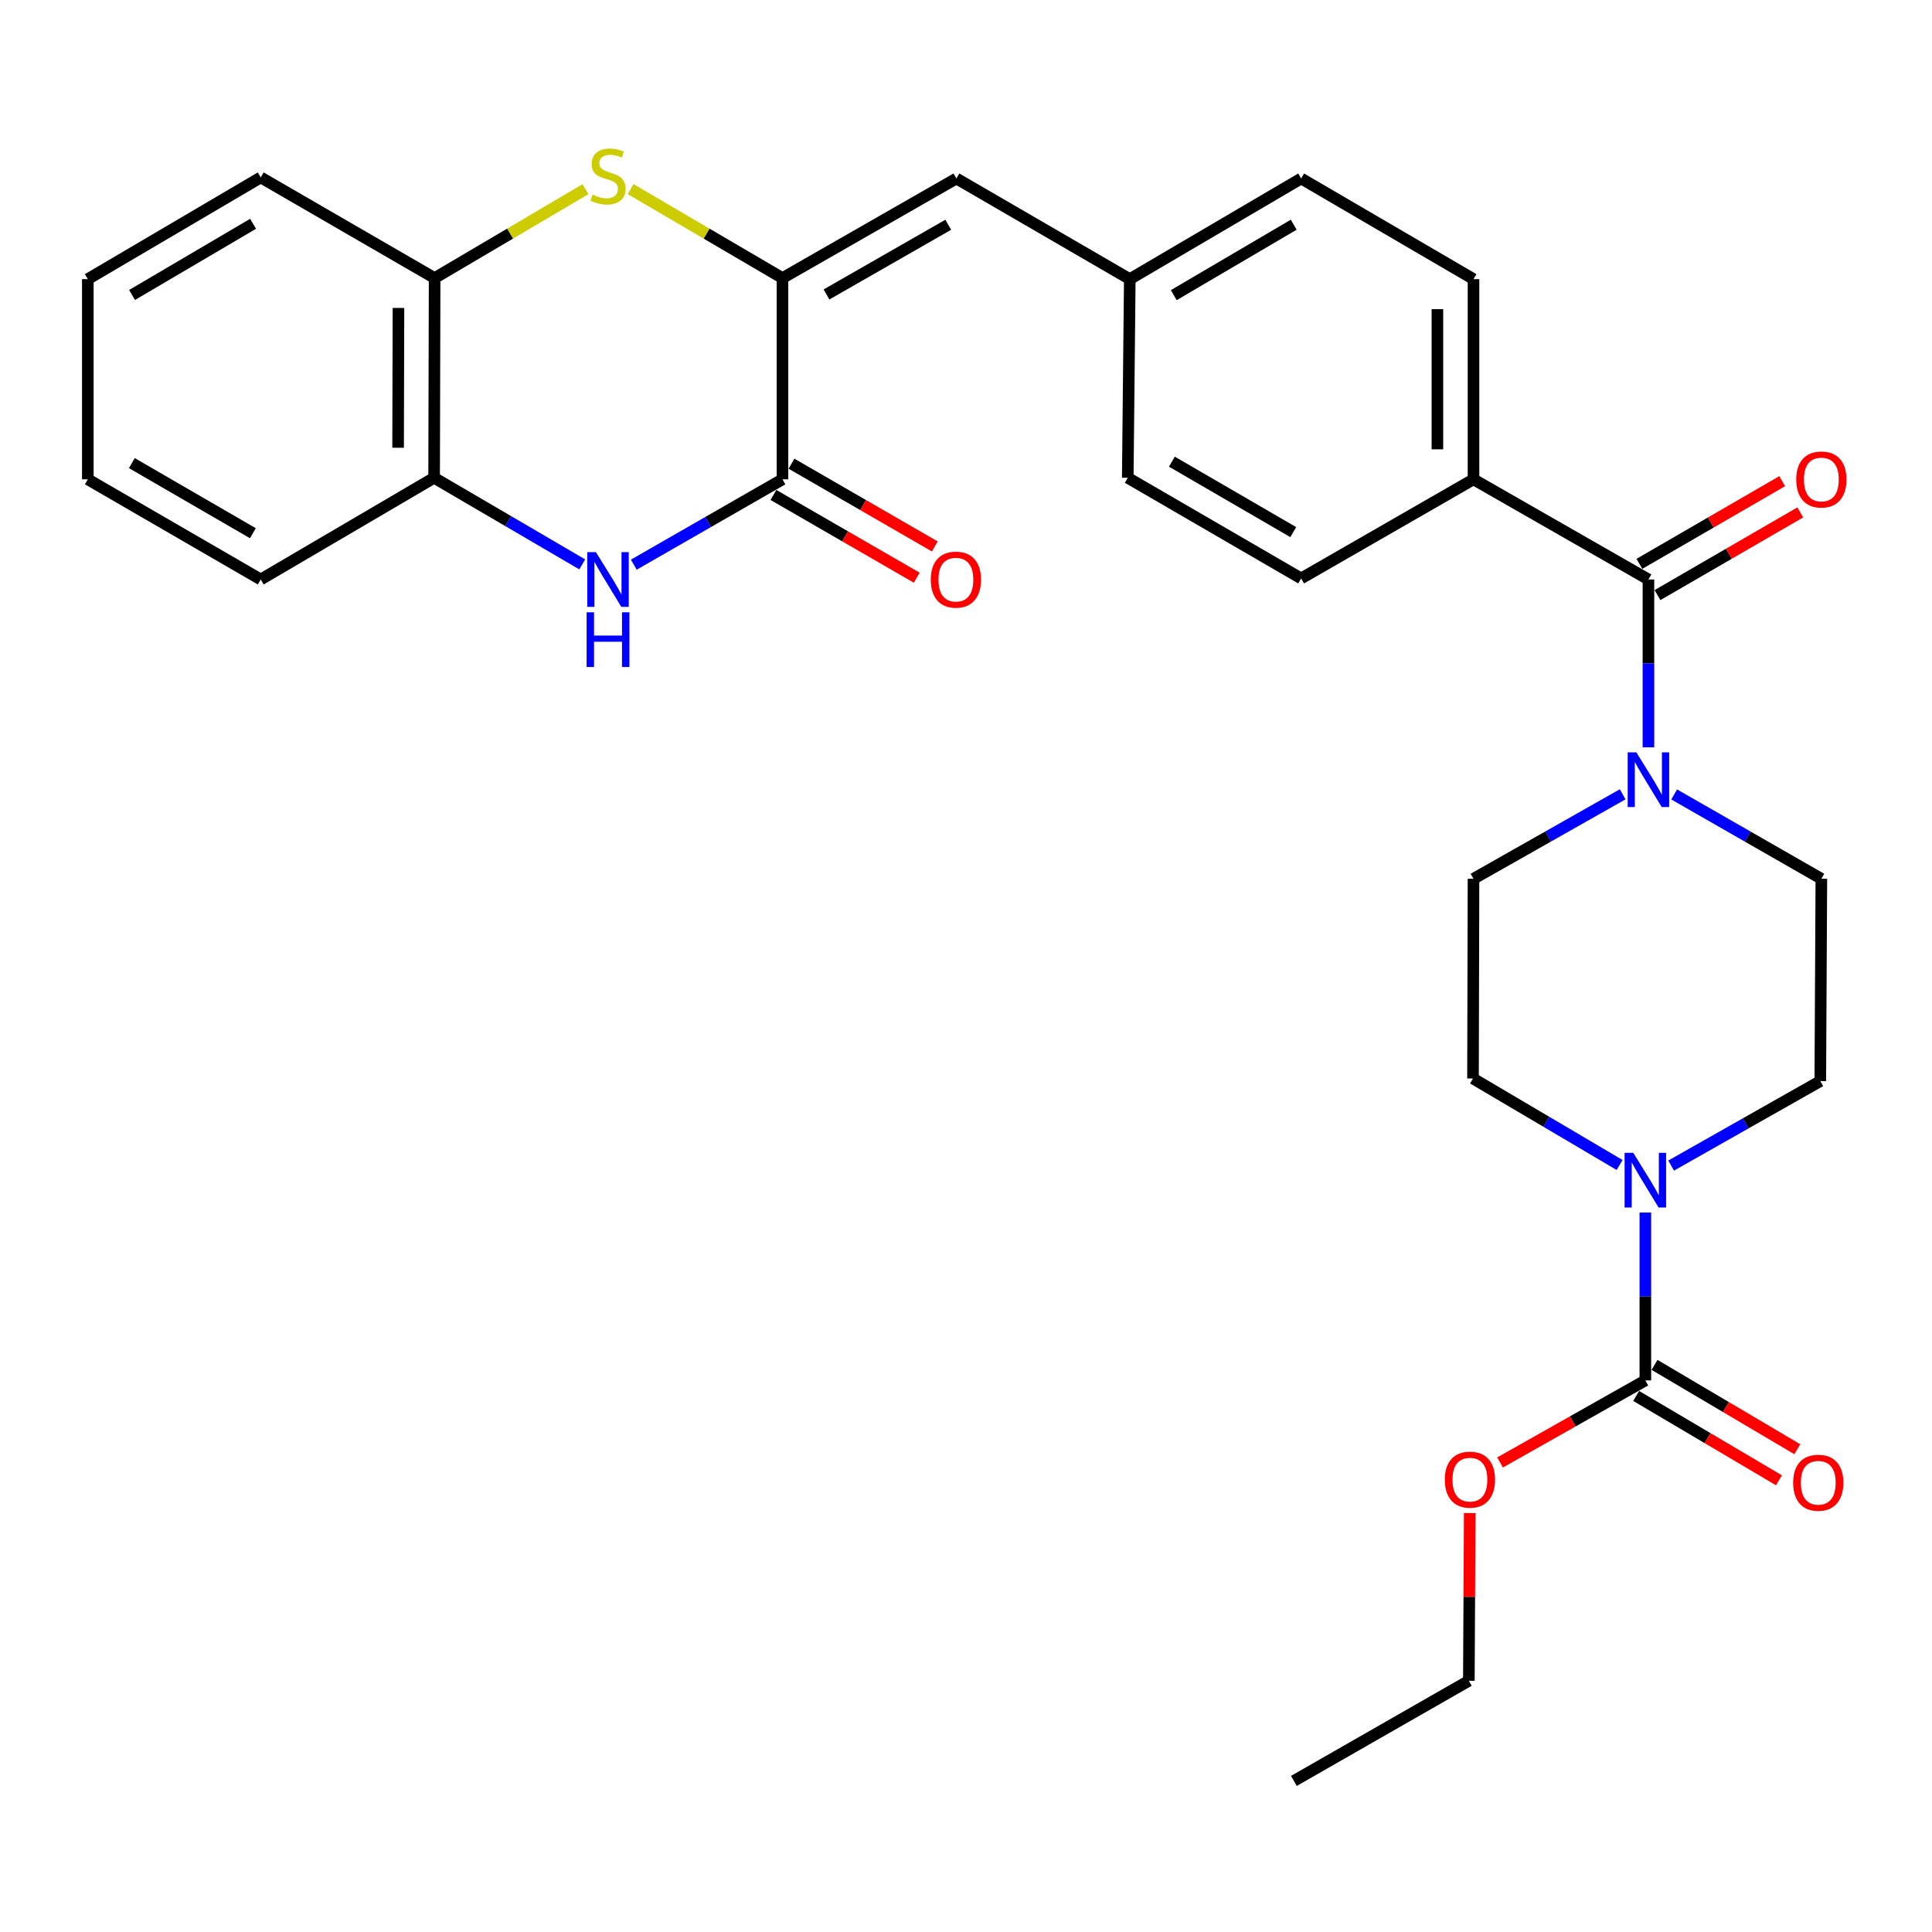 <?xml version='1.0' encoding='iso-8859-1'?>
<svg version='1.1' baseProfile='full'
              xmlns='http://www.w3.org/2000/svg'
                      xmlns:rdkit='http://www.rdkit.org/xml'
                      xmlns:xlink='http://www.w3.org/1999/xlink'
                  xml:space='preserve'
width='1000px' height='1000px' viewBox='0 0 1000 1000'>
<!-- END OF HEADER -->
<rect style='opacity:1.0;fill:#FFFFFF;stroke:none' width='1000' height='1000' x='0' y='0'> </rect>
<path class='bond-0' d='M 405.008,143.937 L 405.008,248.102' style='fill:none;fill-rule:evenodd;stroke:#000000;stroke-width:6px;stroke-linecap:butt;stroke-linejoin:miter;stroke-opacity:1' />
<path class='bond-1' d='M 405.008,143.937 L 365.707,120.912' style='fill:none;fill-rule:evenodd;stroke:#000000;stroke-width:6px;stroke-linecap:butt;stroke-linejoin:miter;stroke-opacity:1' />
<path class='bond-1' d='M 365.707,120.912 L 326.406,97.887' style='fill:none;fill-rule:evenodd;stroke:#CCCC00;stroke-width:6px;stroke-linecap:butt;stroke-linejoin:miter;stroke-opacity:1' />
<path class='bond-7' d='M 405.008,143.937 L 495.036,92.384' style='fill:none;fill-rule:evenodd;stroke:#000000;stroke-width:6px;stroke-linecap:butt;stroke-linejoin:miter;stroke-opacity:1' />
<path class='bond-7' d='M 427.796,152.416 L 490.816,116.329' style='fill:none;fill-rule:evenodd;stroke:#000000;stroke-width:6px;stroke-linecap:butt;stroke-linejoin:miter;stroke-opacity:1' />
<path class='bond-2' d='M 405.008,248.102 L 366.53,270.189' style='fill:none;fill-rule:evenodd;stroke:#000000;stroke-width:6px;stroke-linecap:butt;stroke-linejoin:miter;stroke-opacity:1' />
<path class='bond-2' d='M 366.53,270.189 L 328.053,292.276' style='fill:none;fill-rule:evenodd;stroke:#0000FF;stroke-width:6px;stroke-linecap:butt;stroke-linejoin:miter;stroke-opacity:1' />
<path class='bond-11' d='M 400.337,256.191 L 437.42,277.606' style='fill:none;fill-rule:evenodd;stroke:#000000;stroke-width:6px;stroke-linecap:butt;stroke-linejoin:miter;stroke-opacity:1' />
<path class='bond-11' d='M 437.42,277.606 L 474.504,299.021' style='fill:none;fill-rule:evenodd;stroke:#FF0000;stroke-width:6px;stroke-linecap:butt;stroke-linejoin:miter;stroke-opacity:1' />
<path class='bond-11' d='M 409.679,240.012 L 446.763,261.427' style='fill:none;fill-rule:evenodd;stroke:#000000;stroke-width:6px;stroke-linecap:butt;stroke-linejoin:miter;stroke-opacity:1' />
<path class='bond-11' d='M 446.763,261.427 L 483.847,282.842' style='fill:none;fill-rule:evenodd;stroke:#FF0000;stroke-width:6px;stroke-linecap:butt;stroke-linejoin:miter;stroke-opacity:1' />
<path class='bond-9' d='M 303.025,97.922 L 263.993,120.929' style='fill:none;fill-rule:evenodd;stroke:#CCCC00;stroke-width:6px;stroke-linecap:butt;stroke-linejoin:miter;stroke-opacity:1' />
<path class='bond-9' d='M 263.993,120.929 L 224.961,143.937' style='fill:none;fill-rule:evenodd;stroke:#000000;stroke-width:6px;stroke-linecap:butt;stroke-linejoin:miter;stroke-opacity:1' />
<path class='bond-30' d='M 301.363,292.13 L 263.032,269.716' style='fill:none;fill-rule:evenodd;stroke:#0000FF;stroke-width:6px;stroke-linecap:butt;stroke-linejoin:miter;stroke-opacity:1' />
<path class='bond-30' d='M 263.032,269.716 L 224.702,247.302' style='fill:none;fill-rule:evenodd;stroke:#000000;stroke-width:6px;stroke-linecap:butt;stroke-linejoin:miter;stroke-opacity:1' />
<path class='bond-3' d='M 853.23,299.935 L 762.683,248.102' style='fill:none;fill-rule:evenodd;stroke:#000000;stroke-width:6px;stroke-linecap:butt;stroke-linejoin:miter;stroke-opacity:1' />
<path class='bond-5' d='M 853.23,299.935 L 853.23,343.377' style='fill:none;fill-rule:evenodd;stroke:#000000;stroke-width:6px;stroke-linecap:butt;stroke-linejoin:miter;stroke-opacity:1' />
<path class='bond-5' d='M 853.23,343.377 L 853.23,386.82' style='fill:none;fill-rule:evenodd;stroke:#0000FF;stroke-width:6px;stroke-linecap:butt;stroke-linejoin:miter;stroke-opacity:1' />
<path class='bond-17' d='M 857.912,308.018 L 894.868,286.615' style='fill:none;fill-rule:evenodd;stroke:#000000;stroke-width:6px;stroke-linecap:butt;stroke-linejoin:miter;stroke-opacity:1' />
<path class='bond-17' d='M 894.868,286.615 L 931.825,265.211' style='fill:none;fill-rule:evenodd;stroke:#FF0000;stroke-width:6px;stroke-linecap:butt;stroke-linejoin:miter;stroke-opacity:1' />
<path class='bond-17' d='M 848.549,291.852 L 885.505,270.448' style='fill:none;fill-rule:evenodd;stroke:#000000;stroke-width:6px;stroke-linecap:butt;stroke-linejoin:miter;stroke-opacity:1' />
<path class='bond-17' d='M 885.505,270.448 L 922.462,249.045' style='fill:none;fill-rule:evenodd;stroke:#FF0000;stroke-width:6px;stroke-linecap:butt;stroke-linejoin:miter;stroke-opacity:1' />
<path class='bond-4' d='M 838.302,602.998 L 800.363,580.614' style='fill:none;fill-rule:evenodd;stroke:#0000FF;stroke-width:6px;stroke-linecap:butt;stroke-linejoin:miter;stroke-opacity:1' />
<path class='bond-4' d='M 800.363,580.614 L 762.423,558.23' style='fill:none;fill-rule:evenodd;stroke:#000000;stroke-width:6px;stroke-linecap:butt;stroke-linejoin:miter;stroke-opacity:1' />
<path class='bond-6' d='M 851.632,627.613 L 851.632,671.055' style='fill:none;fill-rule:evenodd;stroke:#0000FF;stroke-width:6px;stroke-linecap:butt;stroke-linejoin:miter;stroke-opacity:1' />
<path class='bond-6' d='M 851.632,671.055 L 851.632,714.498' style='fill:none;fill-rule:evenodd;stroke:#000000;stroke-width:6px;stroke-linecap:butt;stroke-linejoin:miter;stroke-opacity:1' />
<path class='bond-33' d='M 864.973,603.306 L 903.576,581.442' style='fill:none;fill-rule:evenodd;stroke:#0000FF;stroke-width:6px;stroke-linecap:butt;stroke-linejoin:miter;stroke-opacity:1' />
<path class='bond-33' d='M 903.576,581.442 L 942.179,559.579' style='fill:none;fill-rule:evenodd;stroke:#000000;stroke-width:6px;stroke-linecap:butt;stroke-linejoin:miter;stroke-opacity:1' />
<path class='bond-14' d='M 866.549,411.202 L 904.639,433.028' style='fill:none;fill-rule:evenodd;stroke:#0000FF;stroke-width:6px;stroke-linecap:butt;stroke-linejoin:miter;stroke-opacity:1' />
<path class='bond-14' d='M 904.639,433.028 L 942.729,454.854' style='fill:none;fill-rule:evenodd;stroke:#000000;stroke-width:6px;stroke-linecap:butt;stroke-linejoin:miter;stroke-opacity:1' />
<path class='bond-15' d='M 839.889,411.127 L 801.286,432.99' style='fill:none;fill-rule:evenodd;stroke:#0000FF;stroke-width:6px;stroke-linecap:butt;stroke-linejoin:miter;stroke-opacity:1' />
<path class='bond-15' d='M 801.286,432.99 L 762.683,454.854' style='fill:none;fill-rule:evenodd;stroke:#000000;stroke-width:6px;stroke-linecap:butt;stroke-linejoin:miter;stroke-opacity:1' />
<path class='bond-16' d='M 846.88,722.54 L 883.83,744.372' style='fill:none;fill-rule:evenodd;stroke:#000000;stroke-width:6px;stroke-linecap:butt;stroke-linejoin:miter;stroke-opacity:1' />
<path class='bond-16' d='M 883.83,744.372 L 920.78,766.205' style='fill:none;fill-rule:evenodd;stroke:#FF0000;stroke-width:6px;stroke-linecap:butt;stroke-linejoin:miter;stroke-opacity:1' />
<path class='bond-16' d='M 856.384,706.455 L 893.334,728.288' style='fill:none;fill-rule:evenodd;stroke:#000000;stroke-width:6px;stroke-linecap:butt;stroke-linejoin:miter;stroke-opacity:1' />
<path class='bond-16' d='M 893.334,728.288 L 930.284,750.12' style='fill:none;fill-rule:evenodd;stroke:#FF0000;stroke-width:6px;stroke-linecap:butt;stroke-linejoin:miter;stroke-opacity:1' />
<path class='bond-21' d='M 851.632,714.498 L 814.032,735.732' style='fill:none;fill-rule:evenodd;stroke:#000000;stroke-width:6px;stroke-linecap:butt;stroke-linejoin:miter;stroke-opacity:1' />
<path class='bond-21' d='M 814.032,735.732 L 776.432,756.967' style='fill:none;fill-rule:evenodd;stroke:#FF0000;stroke-width:6px;stroke-linecap:butt;stroke-linejoin:miter;stroke-opacity:1' />
<path class='bond-18' d='M 495.036,92.384 L 584.774,144.477' style='fill:none;fill-rule:evenodd;stroke:#000000;stroke-width:6px;stroke-linecap:butt;stroke-linejoin:miter;stroke-opacity:1' />
<path class='bond-8' d='M 224.702,247.302 L 224.961,143.937' style='fill:none;fill-rule:evenodd;stroke:#000000;stroke-width:6px;stroke-linecap:butt;stroke-linejoin:miter;stroke-opacity:1' />
<path class='bond-8' d='M 206.058,231.751 L 206.24,159.395' style='fill:none;fill-rule:evenodd;stroke:#000000;stroke-width:6px;stroke-linecap:butt;stroke-linejoin:miter;stroke-opacity:1' />
<path class='bond-24' d='M 224.702,247.302 L 134.954,299.935' style='fill:none;fill-rule:evenodd;stroke:#000000;stroke-width:6px;stroke-linecap:butt;stroke-linejoin:miter;stroke-opacity:1' />
<path class='bond-25' d='M 224.961,143.937 L 134.954,91.834' style='fill:none;fill-rule:evenodd;stroke:#000000;stroke-width:6px;stroke-linecap:butt;stroke-linejoin:miter;stroke-opacity:1' />
<path class='bond-10' d='M 762.683,248.102 L 762.683,144.477' style='fill:none;fill-rule:evenodd;stroke:#000000;stroke-width:6px;stroke-linecap:butt;stroke-linejoin:miter;stroke-opacity:1' />
<path class='bond-10' d='M 744,232.558 L 744,160.02' style='fill:none;fill-rule:evenodd;stroke:#000000;stroke-width:6px;stroke-linecap:butt;stroke-linejoin:miter;stroke-opacity:1' />
<path class='bond-31' d='M 762.683,248.102 L 673.474,299.395' style='fill:none;fill-rule:evenodd;stroke:#000000;stroke-width:6px;stroke-linecap:butt;stroke-linejoin:miter;stroke-opacity:1' />
<path class='bond-12' d='M 942.179,559.579 L 942.729,454.854' style='fill:none;fill-rule:evenodd;stroke:#000000;stroke-width:6px;stroke-linecap:butt;stroke-linejoin:miter;stroke-opacity:1' />
<path class='bond-13' d='M 762.423,558.23 L 762.683,454.854' style='fill:none;fill-rule:evenodd;stroke:#000000;stroke-width:6px;stroke-linecap:butt;stroke-linejoin:miter;stroke-opacity:1' />
<path class='bond-22' d='M 584.774,144.477 L 583.726,247.302' style='fill:none;fill-rule:evenodd;stroke:#000000;stroke-width:6px;stroke-linecap:butt;stroke-linejoin:miter;stroke-opacity:1' />
<path class='bond-23' d='M 584.774,144.477 L 673.474,92.384' style='fill:none;fill-rule:evenodd;stroke:#000000;stroke-width:6px;stroke-linecap:butt;stroke-linejoin:miter;stroke-opacity:1' />
<path class='bond-23' d='M 607.54,152.772 L 669.63,116.307' style='fill:none;fill-rule:evenodd;stroke:#000000;stroke-width:6px;stroke-linecap:butt;stroke-linejoin:miter;stroke-opacity:1' />
<path class='bond-19' d='M 673.474,299.395 L 583.726,247.302' style='fill:none;fill-rule:evenodd;stroke:#000000;stroke-width:6px;stroke-linecap:butt;stroke-linejoin:miter;stroke-opacity:1' />
<path class='bond-19' d='M 669.39,275.423 L 606.567,238.959' style='fill:none;fill-rule:evenodd;stroke:#000000;stroke-width:6px;stroke-linecap:butt;stroke-linejoin:miter;stroke-opacity:1' />
<path class='bond-20' d='M 762.683,144.477 L 673.474,92.384' style='fill:none;fill-rule:evenodd;stroke:#000000;stroke-width:6px;stroke-linecap:butt;stroke-linejoin:miter;stroke-opacity:1' />
<path class='bond-26' d='M 760.733,783.146 L 760.504,826.556' style='fill:none;fill-rule:evenodd;stroke:#FF0000;stroke-width:6px;stroke-linecap:butt;stroke-linejoin:miter;stroke-opacity:1' />
<path class='bond-26' d='M 760.504,826.556 L 760.275,869.966' style='fill:none;fill-rule:evenodd;stroke:#000000;stroke-width:6px;stroke-linecap:butt;stroke-linejoin:miter;stroke-opacity:1' />
<path class='bond-32' d='M 134.954,299.935 L 45.455,248.102' style='fill:none;fill-rule:evenodd;stroke:#000000;stroke-width:6px;stroke-linecap:butt;stroke-linejoin:miter;stroke-opacity:1' />
<path class='bond-32' d='M 130.892,275.993 L 68.242,239.71' style='fill:none;fill-rule:evenodd;stroke:#000000;stroke-width:6px;stroke-linecap:butt;stroke-linejoin:miter;stroke-opacity:1' />
<path class='bond-28' d='M 134.954,91.834 L 45.455,144.477' style='fill:none;fill-rule:evenodd;stroke:#000000;stroke-width:6px;stroke-linecap:butt;stroke-linejoin:miter;stroke-opacity:1' />
<path class='bond-28' d='M 131.001,115.833 L 68.351,152.683' style='fill:none;fill-rule:evenodd;stroke:#000000;stroke-width:6px;stroke-linecap:butt;stroke-linejoin:miter;stroke-opacity:1' />
<path class='bond-27' d='M 760.275,869.966 L 669.717,921.8' style='fill:none;fill-rule:evenodd;stroke:#000000;stroke-width:6px;stroke-linecap:butt;stroke-linejoin:miter;stroke-opacity:1' />
<path class='bond-29' d='M 45.455,144.477 L 45.455,248.102' style='fill:none;fill-rule:evenodd;stroke:#000000;stroke-width:6px;stroke-linecap:butt;stroke-linejoin:miter;stroke-opacity:1' />
<path  class='atom-2' d='M 306.71 100.754
Q 307.03 100.874, 308.35 101.434
Q 309.67 101.994, 311.11 102.354
Q 312.59 102.674, 314.03 102.674
Q 316.71 102.674, 318.27 101.394
Q 319.83 100.074, 319.83 97.794
Q 319.83 96.234, 319.03 95.275
Q 318.27 94.314, 317.07 93.794
Q 315.87 93.275, 313.87 92.674
Q 311.35 91.915, 309.83 91.195
Q 308.35 90.475, 307.27 88.954
Q 306.23 87.434, 306.23 84.874
Q 306.23 81.314, 308.63 79.115
Q 311.07 76.915, 315.87 76.915
Q 319.15 76.915, 322.87 78.475
L 321.95 81.555
Q 318.55 80.154, 315.99 80.154
Q 313.23 80.154, 311.71 81.314
Q 310.19 82.434, 310.23 84.394
Q 310.23 85.915, 310.99 86.835
Q 311.79 87.754, 312.91 88.275
Q 314.07 88.794, 315.99 89.394
Q 318.55 90.195, 320.07 90.995
Q 321.59 91.794, 322.67 93.434
Q 323.79 95.034, 323.79 97.794
Q 323.79 101.714, 321.15 103.834
Q 318.55 105.914, 314.19 105.914
Q 311.67 105.914, 309.75 105.354
Q 307.87 104.834, 305.63 103.914
L 306.71 100.754
' fill='#CCCC00'/>
<path  class='atom-3' d='M 308.45 285.775
L 317.73 300.775
Q 318.65 302.255, 320.13 304.935
Q 321.61 307.615, 321.69 307.775
L 321.69 285.775
L 325.45 285.775
L 325.45 314.095
L 321.57 314.095
L 311.61 297.695
Q 310.45 295.775, 309.21 293.575
Q 308.01 291.375, 307.65 290.695
L 307.65 314.095
L 303.97 314.095
L 303.97 285.775
L 308.45 285.775
' fill='#0000FF'/>
<path  class='atom-3' d='M 303.63 316.927
L 307.47 316.927
L 307.47 328.967
L 321.95 328.967
L 321.95 316.927
L 325.79 316.927
L 325.79 345.247
L 321.95 345.247
L 321.95 332.167
L 307.47 332.167
L 307.47 345.247
L 303.63 345.247
L 303.63 316.927
' fill='#0000FF'/>
<path  class='atom-5' d='M 845.372 596.702
L 854.652 611.702
Q 855.572 613.182, 857.052 615.862
Q 858.532 618.542, 858.612 618.702
L 858.612 596.702
L 862.372 596.702
L 862.372 625.022
L 858.492 625.022
L 848.532 608.622
Q 847.372 606.702, 846.132 604.502
Q 844.932 602.302, 844.572 601.622
L 844.572 625.022
L 840.892 625.022
L 840.892 596.702
L 845.372 596.702
' fill='#0000FF'/>
<path  class='atom-6' d='M 846.97 389.41
L 856.25 404.41
Q 857.17 405.89, 858.65 408.57
Q 860.13 411.25, 860.21 411.41
L 860.21 389.41
L 863.97 389.41
L 863.97 417.73
L 860.09 417.73
L 850.13 401.33
Q 848.97 399.41, 847.73 397.21
Q 846.53 395.01, 846.17 394.33
L 846.17 417.73
L 842.49 417.73
L 842.49 389.41
L 846.97 389.41
' fill='#0000FF'/>
<path  class='atom-12' d='M 481.767 300.015
Q 481.767 293.215, 485.127 289.415
Q 488.487 285.615, 494.767 285.615
Q 501.047 285.615, 504.407 289.415
Q 507.767 293.215, 507.767 300.015
Q 507.767 306.895, 504.367 310.815
Q 500.967 314.695, 494.767 314.695
Q 488.527 314.695, 485.127 310.815
Q 481.767 306.935, 481.767 300.015
M 494.767 311.495
Q 499.087 311.495, 501.407 308.615
Q 503.767 305.695, 503.767 300.015
Q 503.767 294.455, 501.407 291.655
Q 499.087 288.815, 494.767 288.815
Q 490.447 288.815, 488.087 291.615
Q 485.767 294.415, 485.767 300.015
Q 485.767 305.735, 488.087 308.615
Q 490.447 311.495, 494.767 311.495
' fill='#FF0000'/>
<path  class='atom-17' d='M 928.131 767.459
Q 928.131 760.659, 931.491 756.859
Q 934.851 753.059, 941.131 753.059
Q 947.411 753.059, 950.771 756.859
Q 954.131 760.659, 954.131 767.459
Q 954.131 774.339, 950.731 778.259
Q 947.331 782.139, 941.131 782.139
Q 934.891 782.139, 931.491 778.259
Q 928.131 774.379, 928.131 767.459
M 941.131 778.939
Q 945.451 778.939, 947.771 776.059
Q 950.131 773.139, 950.131 767.459
Q 950.131 761.899, 947.771 759.099
Q 945.451 756.259, 941.131 756.259
Q 936.811 756.259, 934.451 759.059
Q 932.131 761.859, 932.131 767.459
Q 932.131 773.179, 934.451 776.059
Q 936.811 778.939, 941.131 778.939
' fill='#FF0000'/>
<path  class='atom-18' d='M 929.729 248.182
Q 929.729 241.382, 933.089 237.582
Q 936.449 233.782, 942.729 233.782
Q 949.009 233.782, 952.369 237.582
Q 955.729 241.382, 955.729 248.182
Q 955.729 255.062, 952.329 258.982
Q 948.929 262.862, 942.729 262.862
Q 936.489 262.862, 933.089 258.982
Q 929.729 255.102, 929.729 248.182
M 942.729 259.662
Q 947.049 259.662, 949.369 256.782
Q 951.729 253.862, 951.729 248.182
Q 951.729 242.622, 949.369 239.822
Q 947.049 236.982, 942.729 236.982
Q 938.409 236.982, 936.049 239.782
Q 933.729 242.582, 933.729 248.182
Q 933.729 253.902, 936.049 256.782
Q 938.409 259.662, 942.729 259.662
' fill='#FF0000'/>
<path  class='atom-22' d='M 747.825 765.861
Q 747.825 759.061, 751.185 755.261
Q 754.545 751.461, 760.825 751.461
Q 767.105 751.461, 770.465 755.261
Q 773.825 759.061, 773.825 765.861
Q 773.825 772.741, 770.425 776.661
Q 767.025 780.541, 760.825 780.541
Q 754.585 780.541, 751.185 776.661
Q 747.825 772.781, 747.825 765.861
M 760.825 777.341
Q 765.145 777.341, 767.465 774.461
Q 769.825 771.541, 769.825 765.861
Q 769.825 760.301, 767.465 757.501
Q 765.145 754.661, 760.825 754.661
Q 756.505 754.661, 754.145 757.461
Q 751.825 760.261, 751.825 765.861
Q 751.825 771.581, 754.145 774.461
Q 756.505 777.341, 760.825 777.341
' fill='#FF0000'/>
</svg>
